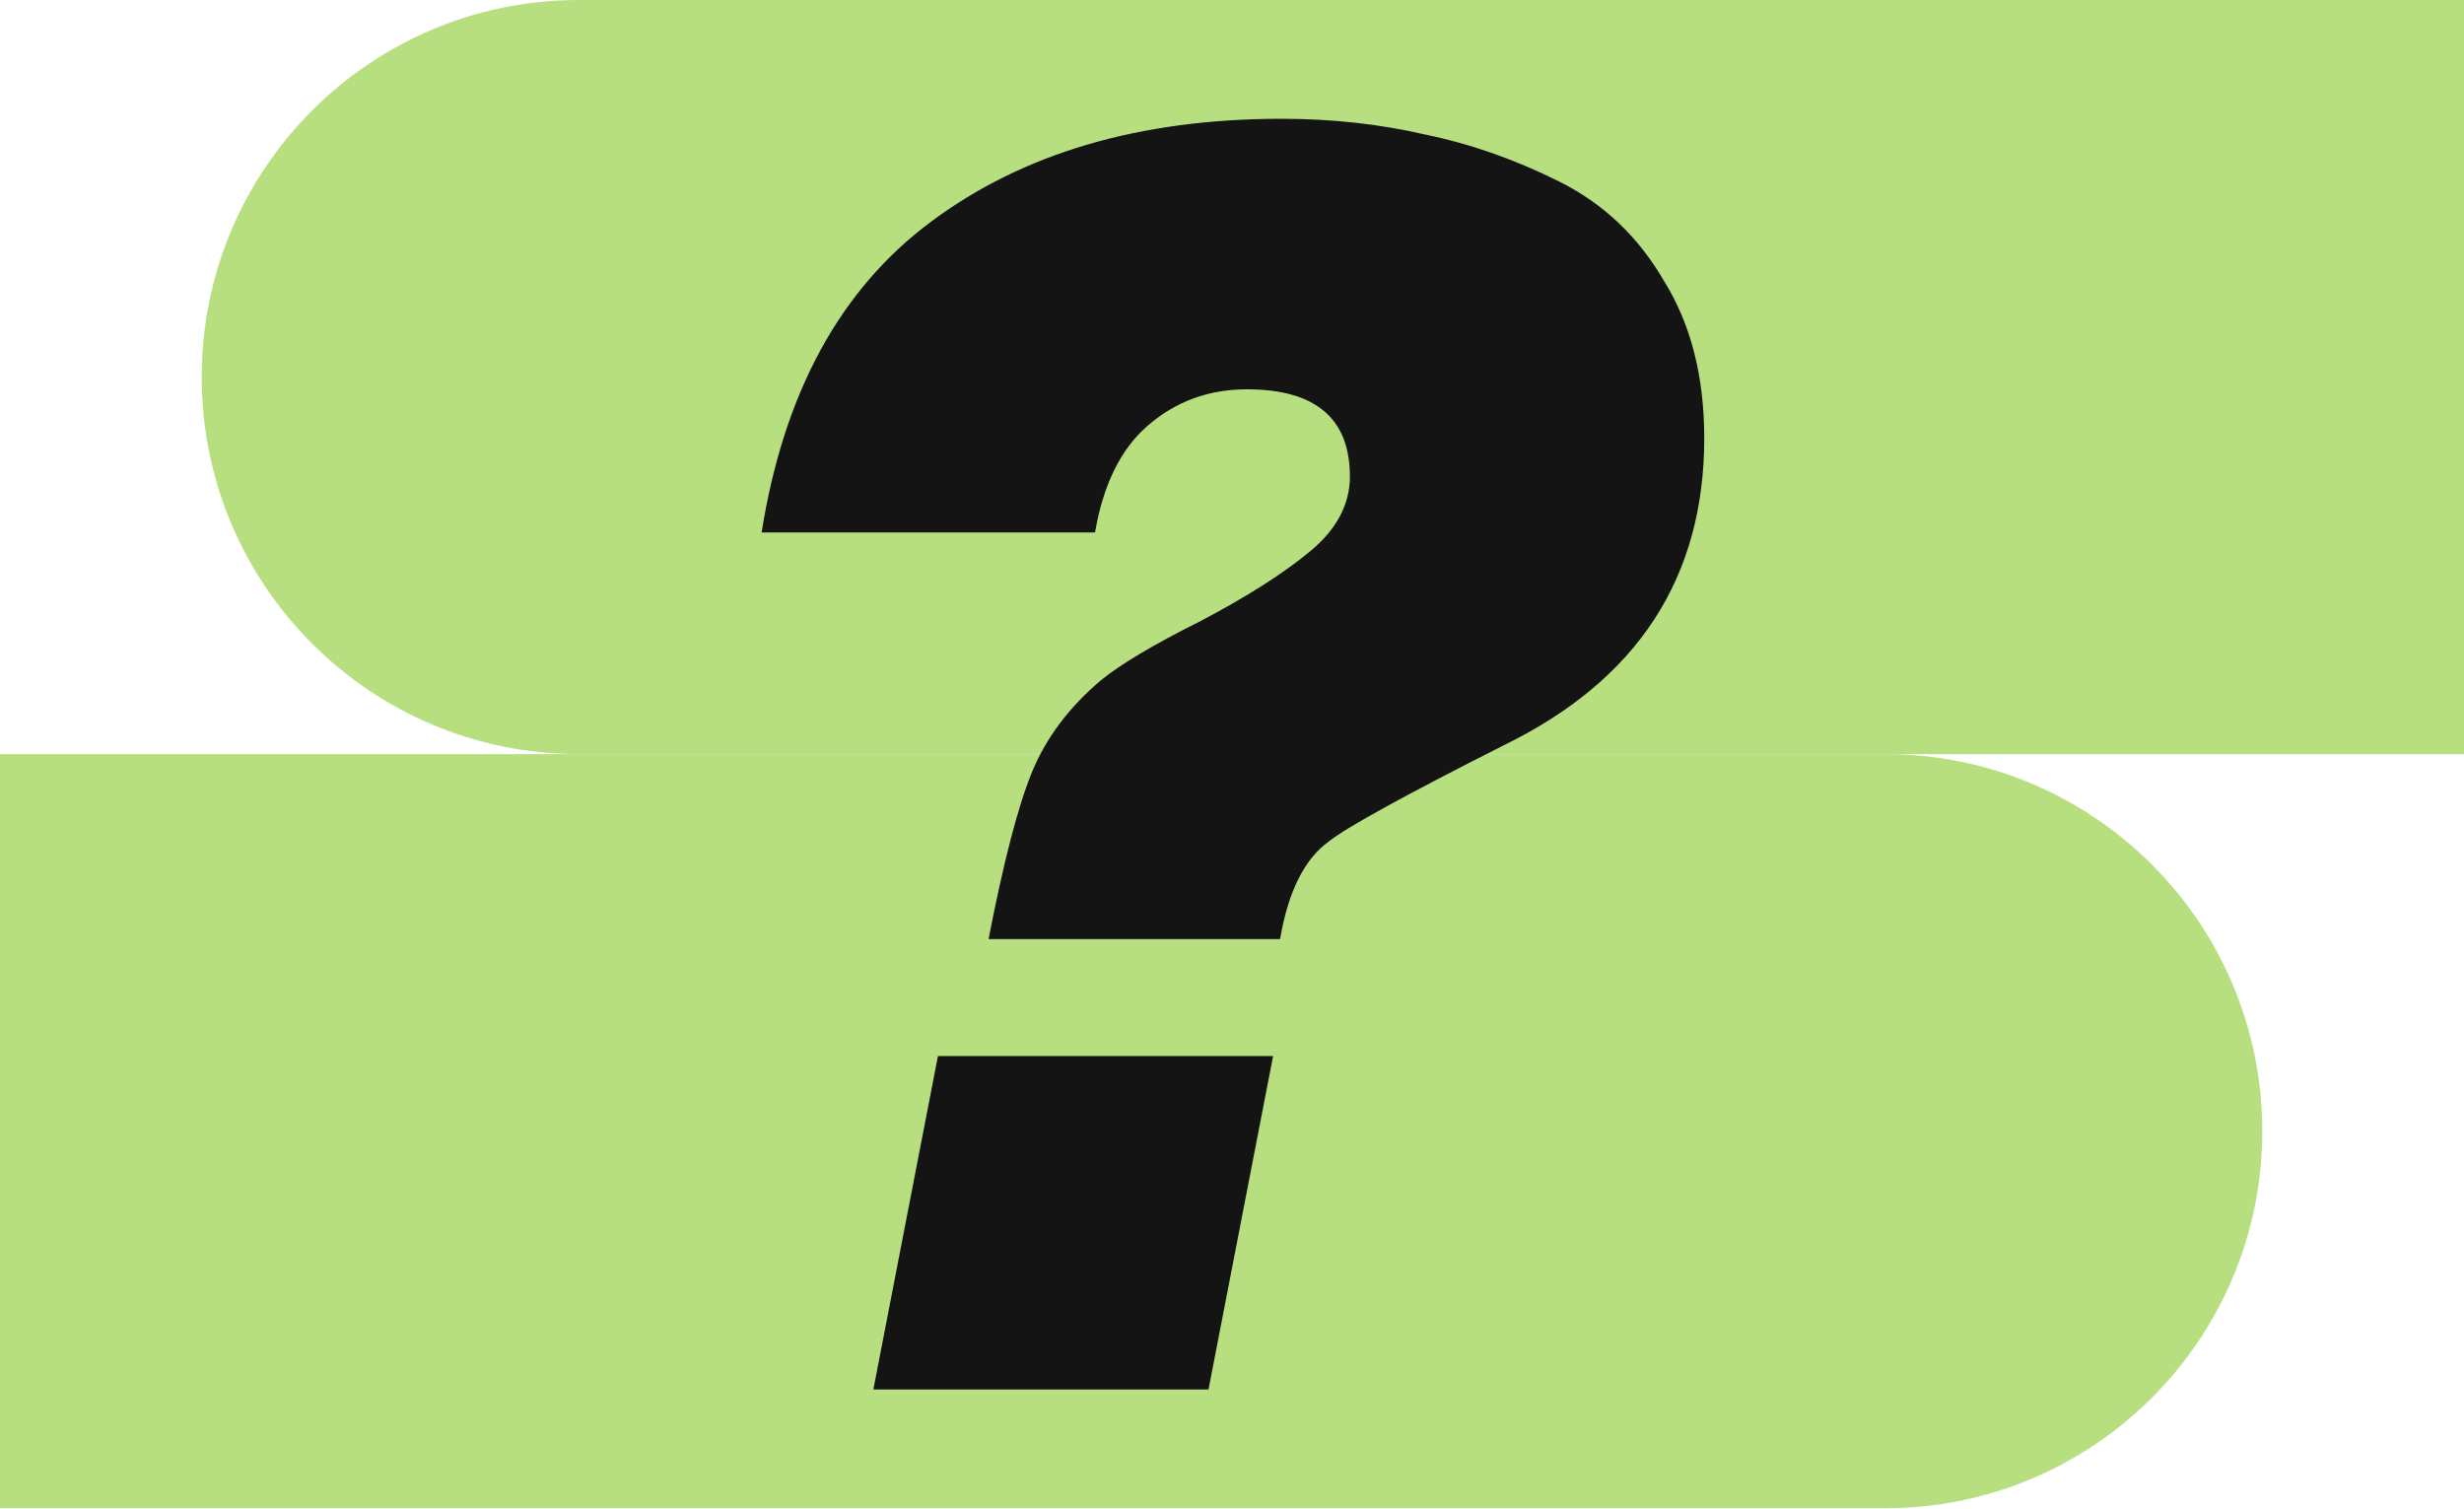 <svg width="800" height="490" viewBox="0 0 800 490" fill="none" xmlns="http://www.w3.org/2000/svg">
<path d="M0 244.835H612.089C679.698 244.835 734.507 299.644 734.507 367.253C734.507 434.863 679.698 489.671 612.089 489.671H0V244.835Z" fill="#B7DF80"/>
<path d="M800 0H187.911C120.302 0 65.493 54.808 65.493 122.418C65.493 190.027 120.302 244.835 187.911 244.835H800V0Z" fill="#B7DF80"/>
<path d="M320.961 304.904C325.873 279.592 330.596 261.458 335.13 250.502C339.664 239.546 347.031 229.724 357.233 221.035C363.656 215.746 374.424 209.323 389.538 201.767C404.651 193.834 416.553 186.278 425.243 179.1C433.933 171.922 438.278 163.799 438.278 154.732C438.278 135.843 427.132 126.398 404.84 126.398C392.371 126.398 381.603 130.365 372.535 138.298C363.845 145.854 358.178 157.377 355.533 172.866H247.284C254.463 127.531 272.787 93.908 302.258 71.996C332.107 49.706 370.079 38.562 416.175 38.562C432.422 38.562 447.913 40.262 462.648 43.662C477.384 46.684 491.93 51.784 506.288 58.962C520.646 66.14 531.981 76.907 540.293 91.263C548.983 105.242 553.328 122.242 553.328 142.265C553.328 187.6 531.603 220.846 488.152 242.002C456.036 258.247 437.145 268.636 431.477 273.17C423.543 278.837 418.253 289.415 415.608 304.904H320.961ZM283.556 451.109L304.525 342.872H413.341L392.371 451.109H283.556Z" fill="#141414"/>
</svg>
